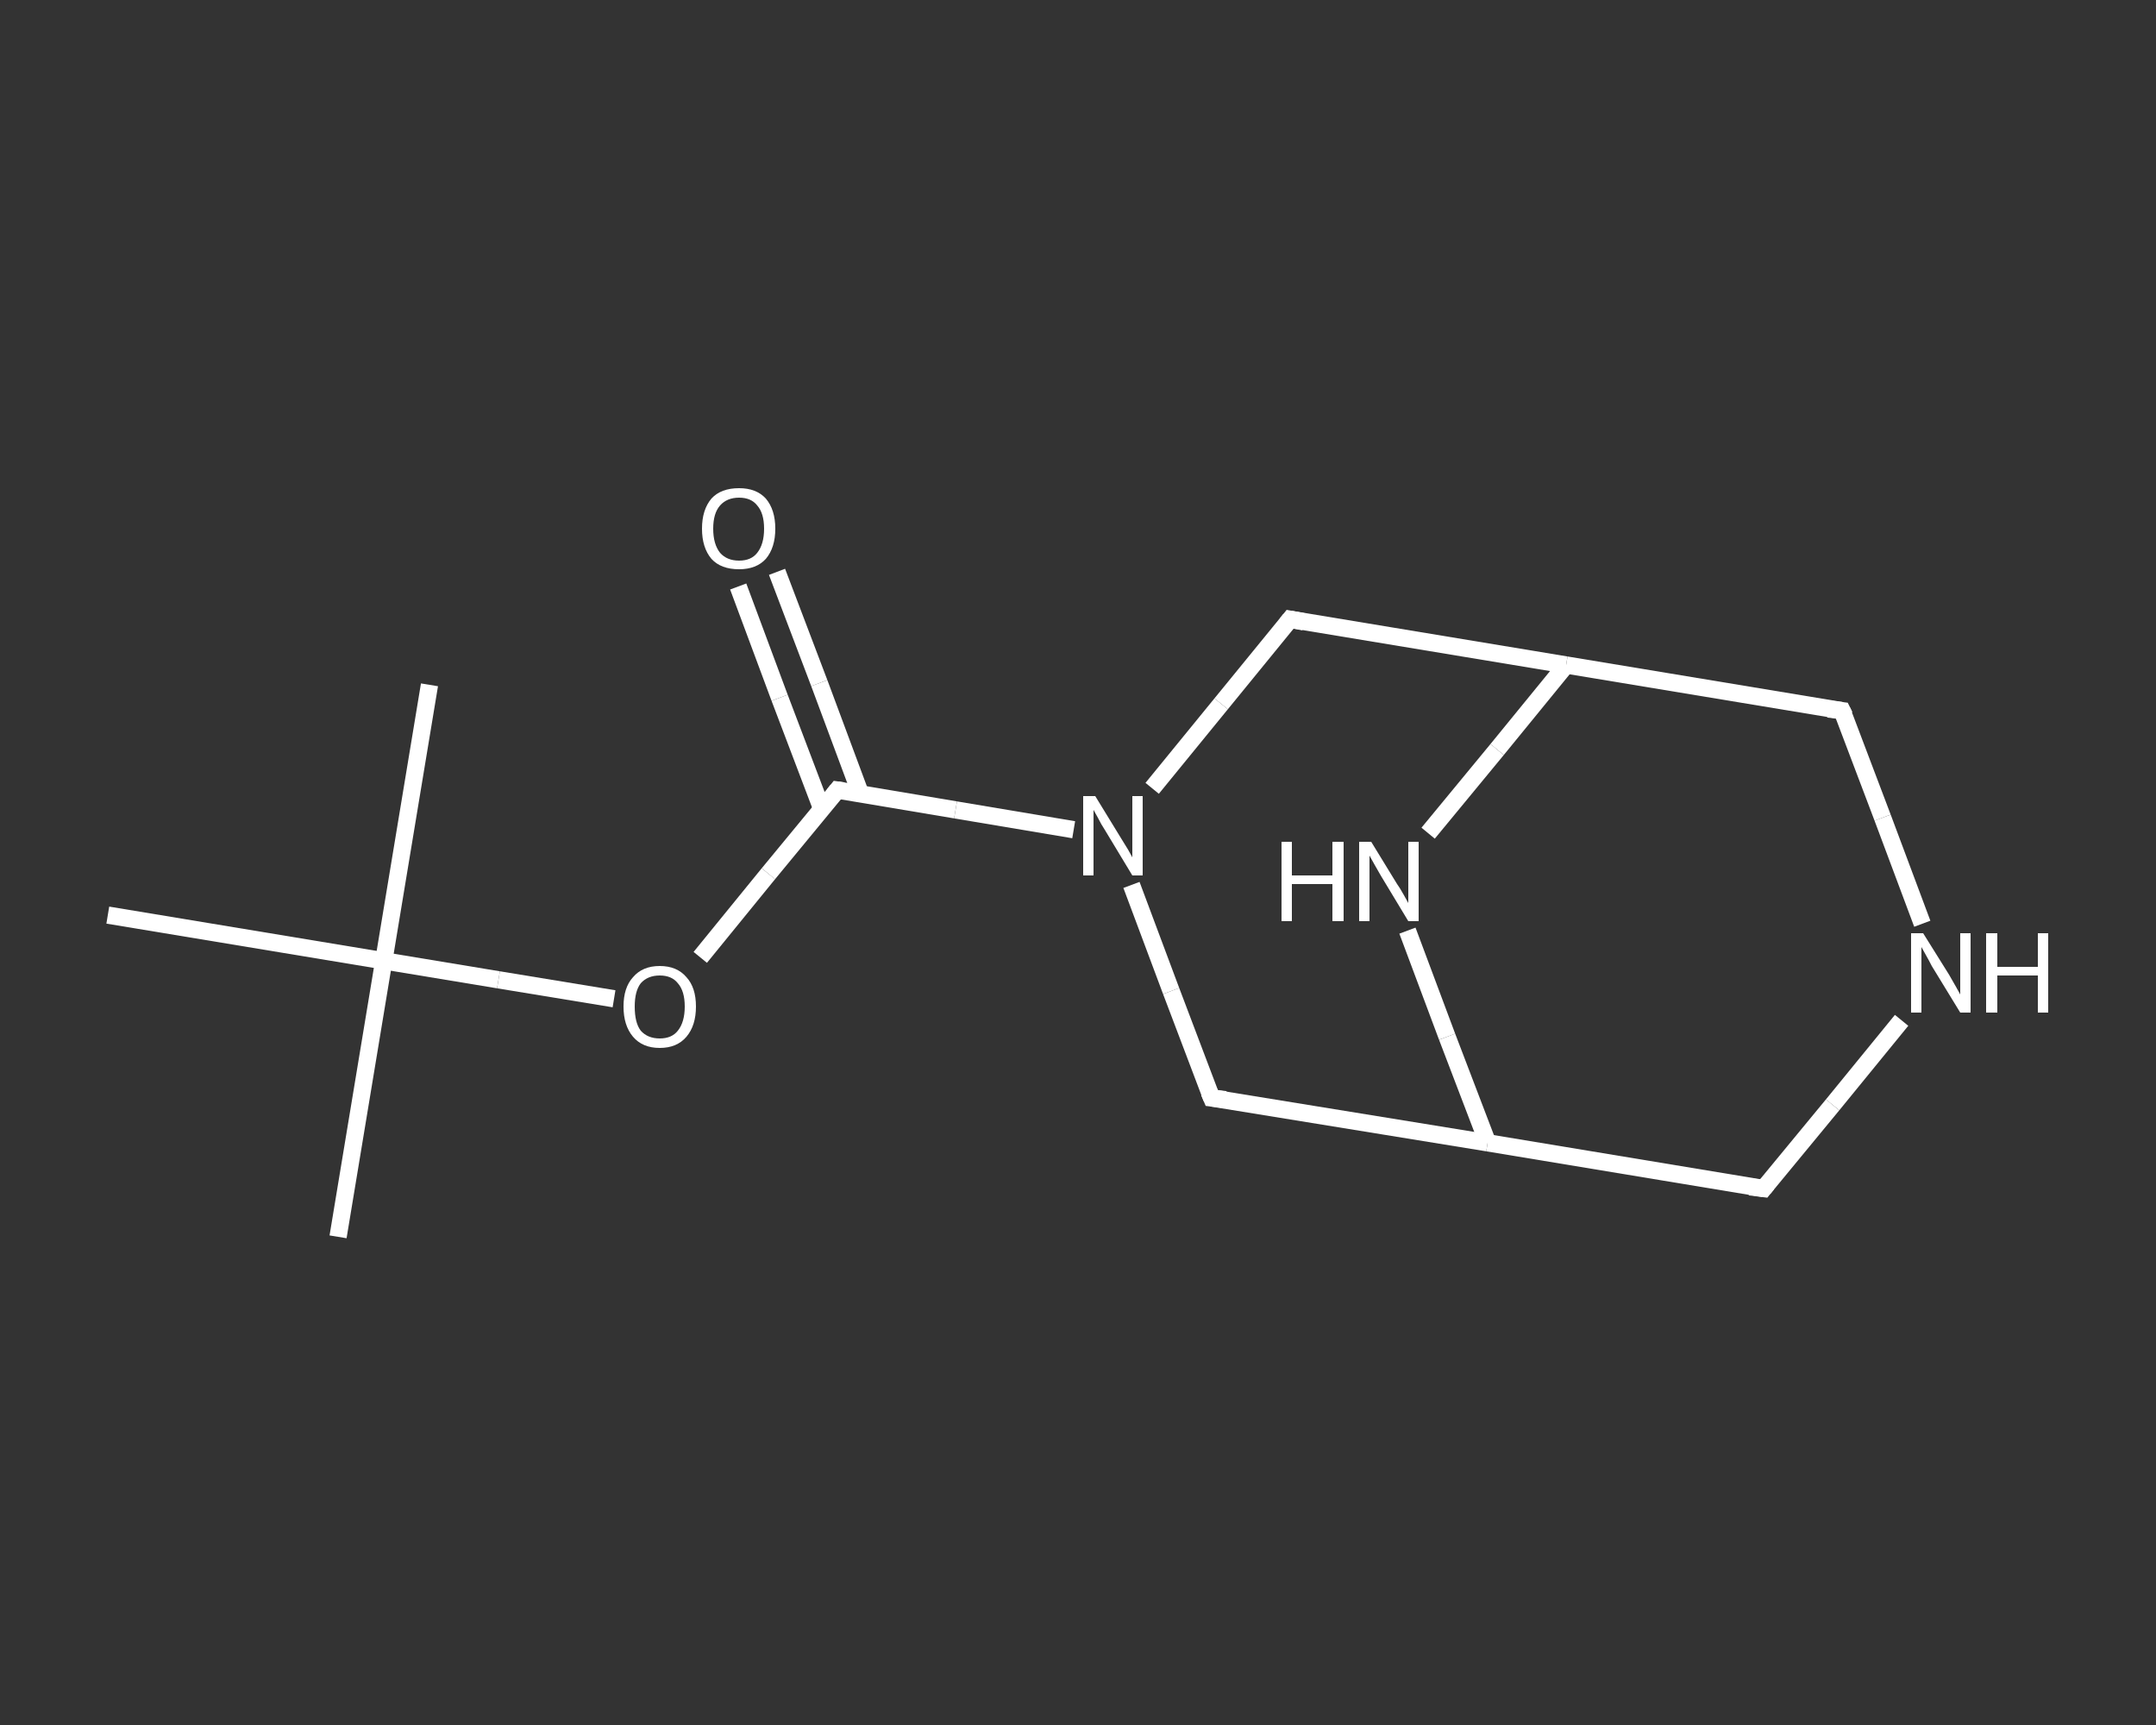 <?xml version='1.0' encoding='iso-8859-1'?>
<svg version='1.1' baseProfile='full'
              xmlns='http://www.w3.org/2000/svg'
                      xmlns:rdkit='http://www.rdkit.org/xml'
                      xmlns:xlink='http://www.w3.org/1999/xlink'
                  xml:space='preserve'
width='250px' height='200px' viewBox='0 0 250 200'>
<rect x="0" y="0" width="250" height="200" fill="#333333" stroke="none"/>
<!-- END OF HEADER -->
<rect style='opacity:1.0;fill:transparent;stroke:none' width='250.0' height='200.0' x='0.0' y='0.0'> </rect>
<path class='bond-0 atom-0 atom-1' d='M 39.2,143.4 L 44.5,111.4' style='fill:none;fill-rule:evenodd;stroke:#FFFFFF;stroke-width:2.0px;stroke-linecap:butt;stroke-linejoin:miter;stroke-opacity:1' />
<path class='bond-1 atom-1 atom-2' d='M 44.5,111.4 L 49.8,79.4' style='fill:none;fill-rule:evenodd;stroke:#FFFFFF;stroke-width:2.0px;stroke-linecap:butt;stroke-linejoin:miter;stroke-opacity:1' />
<path class='bond-2 atom-1 atom-3' d='M 44.5,111.4 L 12.5,106.1' style='fill:none;fill-rule:evenodd;stroke:#FFFFFF;stroke-width:2.0px;stroke-linecap:butt;stroke-linejoin:miter;stroke-opacity:1' />
<path class='bond-3 atom-1 atom-4' d='M 44.5,111.4 L 57.8,113.6' style='fill:none;fill-rule:evenodd;stroke:#FFFFFF;stroke-width:2.0px;stroke-linecap:butt;stroke-linejoin:miter;stroke-opacity:1' />
<path class='bond-3 atom-1 atom-4' d='M 57.8,113.6 L 71.2,115.8' style='fill:none;fill-rule:evenodd;stroke:#FFFFFF;stroke-width:2.0px;stroke-linecap:butt;stroke-linejoin:miter;stroke-opacity:1' />
<path class='bond-4 atom-4 atom-5' d='M 81.2,111.0 L 89.1,101.3' style='fill:none;fill-rule:evenodd;stroke:#FFFFFF;stroke-width:2.0px;stroke-linecap:butt;stroke-linejoin:miter;stroke-opacity:1' />
<path class='bond-4 atom-4 atom-5' d='M 89.1,101.3 L 97.1,91.6' style='fill:none;fill-rule:evenodd;stroke:#FFFFFF;stroke-width:2.0px;stroke-linecap:butt;stroke-linejoin:miter;stroke-opacity:1' />
<path class='bond-5 atom-5 atom-6' d='M 99.8,92.1 L 95.0,79.2' style='fill:none;fill-rule:evenodd;stroke:#FFFFFF;stroke-width:2.0px;stroke-linecap:butt;stroke-linejoin:miter;stroke-opacity:1' />
<path class='bond-5 atom-5 atom-6' d='M 95.0,79.2 L 90.1,66.3' style='fill:none;fill-rule:evenodd;stroke:#FFFFFF;stroke-width:2.0px;stroke-linecap:butt;stroke-linejoin:miter;stroke-opacity:1' />
<path class='bond-5 atom-5 atom-6' d='M 95.3,93.8 L 90.4,80.9' style='fill:none;fill-rule:evenodd;stroke:#FFFFFF;stroke-width:2.0px;stroke-linecap:butt;stroke-linejoin:miter;stroke-opacity:1' />
<path class='bond-5 atom-5 atom-6' d='M 90.4,80.9 L 85.6,68.0' style='fill:none;fill-rule:evenodd;stroke:#FFFFFF;stroke-width:2.0px;stroke-linecap:butt;stroke-linejoin:miter;stroke-opacity:1' />
<path class='bond-6 atom-5 atom-7' d='M 97.1,91.6 L 110.8,93.9' style='fill:none;fill-rule:evenodd;stroke:#FFFFFF;stroke-width:2.0px;stroke-linecap:butt;stroke-linejoin:miter;stroke-opacity:1' />
<path class='bond-6 atom-5 atom-7' d='M 110.8,93.9 L 124.5,96.2' style='fill:none;fill-rule:evenodd;stroke:#FFFFFF;stroke-width:2.0px;stroke-linecap:butt;stroke-linejoin:miter;stroke-opacity:1' />
<path class='bond-7 atom-7 atom-8' d='M 131.2,102.6 L 135.8,114.9' style='fill:none;fill-rule:evenodd;stroke:#FFFFFF;stroke-width:2.0px;stroke-linecap:butt;stroke-linejoin:miter;stroke-opacity:1' />
<path class='bond-7 atom-7 atom-8' d='M 135.8,114.9 L 140.5,127.3' style='fill:none;fill-rule:evenodd;stroke:#FFFFFF;stroke-width:2.0px;stroke-linecap:butt;stroke-linejoin:miter;stroke-opacity:1' />
<path class='bond-8 atom-8 atom-9' d='M 140.5,127.3 L 172.5,132.5' style='fill:none;fill-rule:evenodd;stroke:#FFFFFF;stroke-width:2.0px;stroke-linecap:butt;stroke-linejoin:miter;stroke-opacity:1' />
<path class='bond-9 atom-9 atom-10' d='M 172.5,132.5 L 204.5,137.8' style='fill:none;fill-rule:evenodd;stroke:#FFFFFF;stroke-width:2.0px;stroke-linecap:butt;stroke-linejoin:miter;stroke-opacity:1' />
<path class='bond-10 atom-10 atom-11' d='M 204.5,137.8 L 212.5,128.1' style='fill:none;fill-rule:evenodd;stroke:#FFFFFF;stroke-width:2.0px;stroke-linecap:butt;stroke-linejoin:miter;stroke-opacity:1' />
<path class='bond-10 atom-10 atom-11' d='M 212.5,128.1 L 220.5,118.3' style='fill:none;fill-rule:evenodd;stroke:#FFFFFF;stroke-width:2.0px;stroke-linecap:butt;stroke-linejoin:miter;stroke-opacity:1' />
<path class='bond-11 atom-11 atom-12' d='M 222.9,107.1 L 218.3,94.8' style='fill:none;fill-rule:evenodd;stroke:#FFFFFF;stroke-width:2.0px;stroke-linecap:butt;stroke-linejoin:miter;stroke-opacity:1' />
<path class='bond-11 atom-11 atom-12' d='M 218.3,94.8 L 213.6,82.4' style='fill:none;fill-rule:evenodd;stroke:#FFFFFF;stroke-width:2.0px;stroke-linecap:butt;stroke-linejoin:miter;stroke-opacity:1' />
<path class='bond-12 atom-12 atom-13' d='M 213.6,82.4 L 181.6,77.1' style='fill:none;fill-rule:evenodd;stroke:#FFFFFF;stroke-width:2.0px;stroke-linecap:butt;stroke-linejoin:miter;stroke-opacity:1' />
<path class='bond-13 atom-13 atom-14' d='M 181.6,77.1 L 149.6,71.8' style='fill:none;fill-rule:evenodd;stroke:#FFFFFF;stroke-width:2.0px;stroke-linecap:butt;stroke-linejoin:miter;stroke-opacity:1' />
<path class='bond-14 atom-13 atom-15' d='M 181.6,77.1 L 173.6,86.9' style='fill:none;fill-rule:evenodd;stroke:#FFFFFF;stroke-width:2.0px;stroke-linecap:butt;stroke-linejoin:miter;stroke-opacity:1' />
<path class='bond-14 atom-13 atom-15' d='M 173.6,86.9 L 165.6,96.6' style='fill:none;fill-rule:evenodd;stroke:#FFFFFF;stroke-width:2.0px;stroke-linecap:butt;stroke-linejoin:miter;stroke-opacity:1' />
<path class='bond-15 atom-14 atom-7' d='M 149.6,71.8 L 141.6,81.6' style='fill:none;fill-rule:evenodd;stroke:#FFFFFF;stroke-width:2.0px;stroke-linecap:butt;stroke-linejoin:miter;stroke-opacity:1' />
<path class='bond-15 atom-14 atom-7' d='M 141.6,81.6 L 133.6,91.4' style='fill:none;fill-rule:evenodd;stroke:#FFFFFF;stroke-width:2.0px;stroke-linecap:butt;stroke-linejoin:miter;stroke-opacity:1' />
<path class='bond-16 atom-15 atom-9' d='M 163.2,107.9 L 167.8,120.2' style='fill:none;fill-rule:evenodd;stroke:#FFFFFF;stroke-width:2.0px;stroke-linecap:butt;stroke-linejoin:miter;stroke-opacity:1' />
<path class='bond-16 atom-15 atom-9' d='M 167.8,120.2 L 172.5,132.5' style='fill:none;fill-rule:evenodd;stroke:#FFFFFF;stroke-width:2.0px;stroke-linecap:butt;stroke-linejoin:miter;stroke-opacity:1' />
<path d='M 96.7,92.1 L 97.1,91.6 L 97.8,91.7' style='fill:none;stroke:#FFFFFF;stroke-width:2.0px;stroke-linecap:butt;stroke-linejoin:miter;stroke-opacity:1;' />
<path d='M 140.2,126.6 L 140.5,127.3 L 142.1,127.5' style='fill:none;stroke:#FFFFFF;stroke-width:2.0px;stroke-linecap:butt;stroke-linejoin:miter;stroke-opacity:1;' />
<path d='M 202.9,137.6 L 204.5,137.8 L 204.9,137.3' style='fill:none;stroke:#FFFFFF;stroke-width:2.0px;stroke-linecap:butt;stroke-linejoin:miter;stroke-opacity:1;' />
<path d='M 213.9,83.0 L 213.6,82.4 L 212.0,82.2' style='fill:none;stroke:#FFFFFF;stroke-width:2.0px;stroke-linecap:butt;stroke-linejoin:miter;stroke-opacity:1;' />
<path d='M 151.2,72.1 L 149.6,71.8 L 149.2,72.3' style='fill:none;stroke:#FFFFFF;stroke-width:2.0px;stroke-linecap:butt;stroke-linejoin:miter;stroke-opacity:1;' />
<path class='atom-4' d='M 72.3 116.7
Q 72.3 114.5, 73.4 113.3
Q 74.5 112.0, 76.5 112.0
Q 78.5 112.0, 79.6 113.3
Q 80.7 114.5, 80.7 116.7
Q 80.7 118.9, 79.6 120.2
Q 78.5 121.5, 76.5 121.5
Q 74.5 121.5, 73.4 120.2
Q 72.3 118.9, 72.3 116.7
M 76.5 120.4
Q 77.9 120.4, 78.6 119.5
Q 79.4 118.5, 79.4 116.7
Q 79.4 114.9, 78.6 114.0
Q 77.9 113.1, 76.5 113.1
Q 75.1 113.1, 74.3 114.0
Q 73.6 114.9, 73.6 116.7
Q 73.6 118.6, 74.3 119.5
Q 75.1 120.4, 76.5 120.4
' fill='#FFFFFF'/>
<path class='atom-6' d='M 81.4 61.3
Q 81.4 59.1, 82.5 57.8
Q 83.6 56.6, 85.7 56.6
Q 87.7 56.6, 88.8 57.8
Q 89.9 59.1, 89.9 61.3
Q 89.9 63.5, 88.8 64.8
Q 87.7 66.0, 85.7 66.0
Q 83.6 66.0, 82.5 64.8
Q 81.4 63.5, 81.4 61.3
M 85.7 65.0
Q 87.1 65.0, 87.8 64.1
Q 88.6 63.1, 88.6 61.3
Q 88.6 59.5, 87.8 58.6
Q 87.1 57.7, 85.7 57.7
Q 84.3 57.7, 83.5 58.6
Q 82.7 59.5, 82.7 61.3
Q 82.7 63.1, 83.5 64.1
Q 84.3 65.0, 85.7 65.0
' fill='#FFFFFF'/>
<path class='atom-7' d='M 127.0 92.3
L 130.0 97.2
Q 130.3 97.7, 130.8 98.5
Q 131.3 99.4, 131.3 99.4
L 131.3 92.3
L 132.5 92.3
L 132.5 101.5
L 131.3 101.5
L 128.1 96.2
Q 127.7 95.6, 127.3 94.8
Q 126.9 94.1, 126.8 93.9
L 126.8 101.5
L 125.6 101.5
L 125.6 92.3
L 127.0 92.3
' fill='#FFFFFF'/>
<path class='atom-11' d='M 223.0 108.2
L 226.0 113.0
Q 226.3 113.5, 226.8 114.4
Q 227.3 115.3, 227.3 115.3
L 227.3 108.2
L 228.5 108.2
L 228.5 117.4
L 227.3 117.4
L 224.0 112.0
Q 223.7 111.4, 223.3 110.7
Q 222.9 110.0, 222.8 109.8
L 222.8 117.4
L 221.6 117.4
L 221.6 108.2
L 223.0 108.2
' fill='#FFFFFF'/>
<path class='atom-11' d='M 230.3 108.2
L 231.6 108.2
L 231.6 112.1
L 236.3 112.1
L 236.3 108.2
L 237.5 108.2
L 237.5 117.4
L 236.3 117.4
L 236.3 113.1
L 231.6 113.1
L 231.6 117.4
L 230.3 117.4
L 230.3 108.2
' fill='#FFFFFF'/>
<path class='atom-15' d='M 148.6 97.6
L 149.8 97.6
L 149.8 101.5
L 154.5 101.5
L 154.5 97.6
L 155.8 97.6
L 155.8 106.8
L 154.5 106.8
L 154.5 102.5
L 149.8 102.5
L 149.8 106.8
L 148.6 106.8
L 148.6 97.6
' fill='#FFFFFF'/>
<path class='atom-15' d='M 159.0 97.6
L 162.0 102.5
Q 162.3 102.9, 162.8 103.8
Q 163.3 104.7, 163.3 104.7
L 163.3 97.6
L 164.5 97.6
L 164.5 106.8
L 163.3 106.8
L 160.1 101.5
Q 159.7 100.8, 159.3 100.1
Q 158.9 99.4, 158.8 99.2
L 158.8 106.8
L 157.6 106.8
L 157.6 97.6
L 159.0 97.6
' fill='#FFFFFF'/>
</svg>
